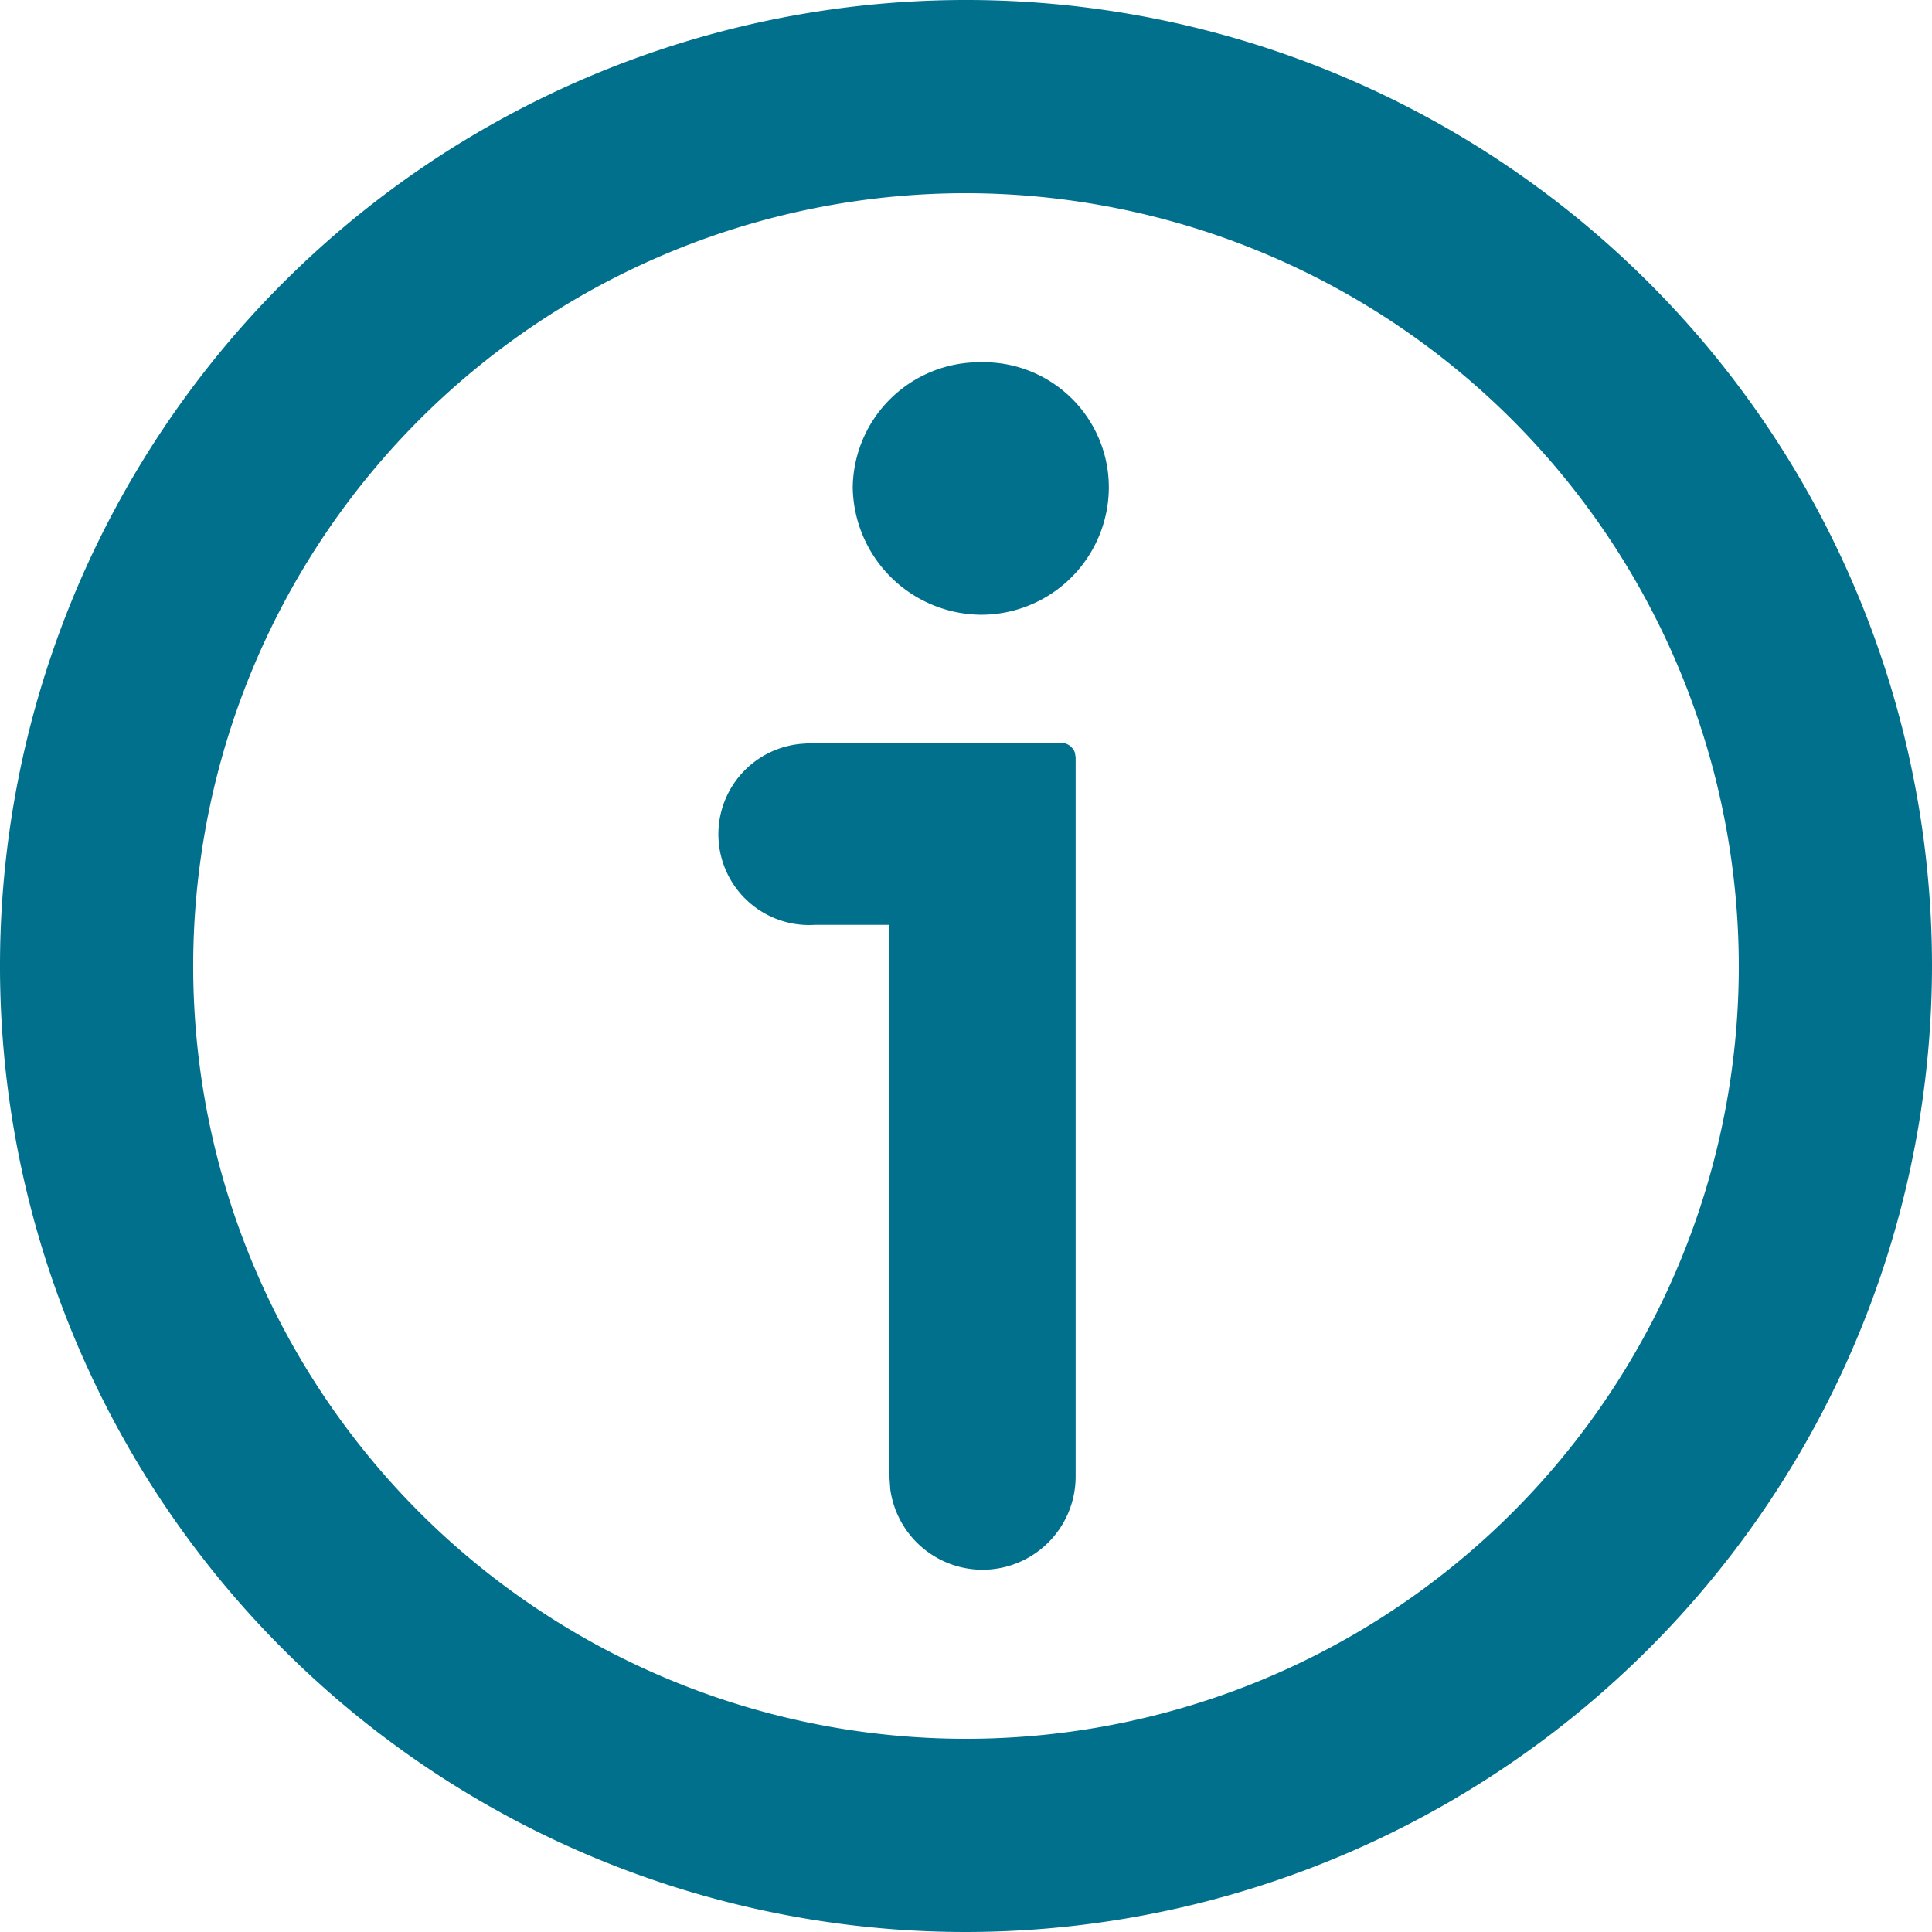 <svg xmlns="http://www.w3.org/2000/svg" width="16" height="16" viewBox="0 0 16 16"><defs><style>.a{fill:#01708C;}</style></defs><path class="a" d="M8,16a8,8,0,1,1,8-8A8.009,8.009,0,0,1,8,16ZM8,1.6A6.4,6.4,0,1,0,14.4,8,6.408,6.408,0,0,0,8,1.6ZM8.136,13a.772.772,0,0,1-.763-.666l-.007-.1V7.659H6.751a.751.751,0,0,1-.1-1.5l.1-.007H8.788a.121.121,0,0,1,.114.082l.006.038V12.23A.772.772,0,0,1,8.136,13ZM8.123,5.091A1.071,1.071,0,0,1,7.062,4.037,1.05,1.05,0,0,1,8.123,3a1.037,1.037,0,0,1,1.06,1.037A1.058,1.058,0,0,1,8.123,5.091Z" transform="translate(0 0)"/></svg>